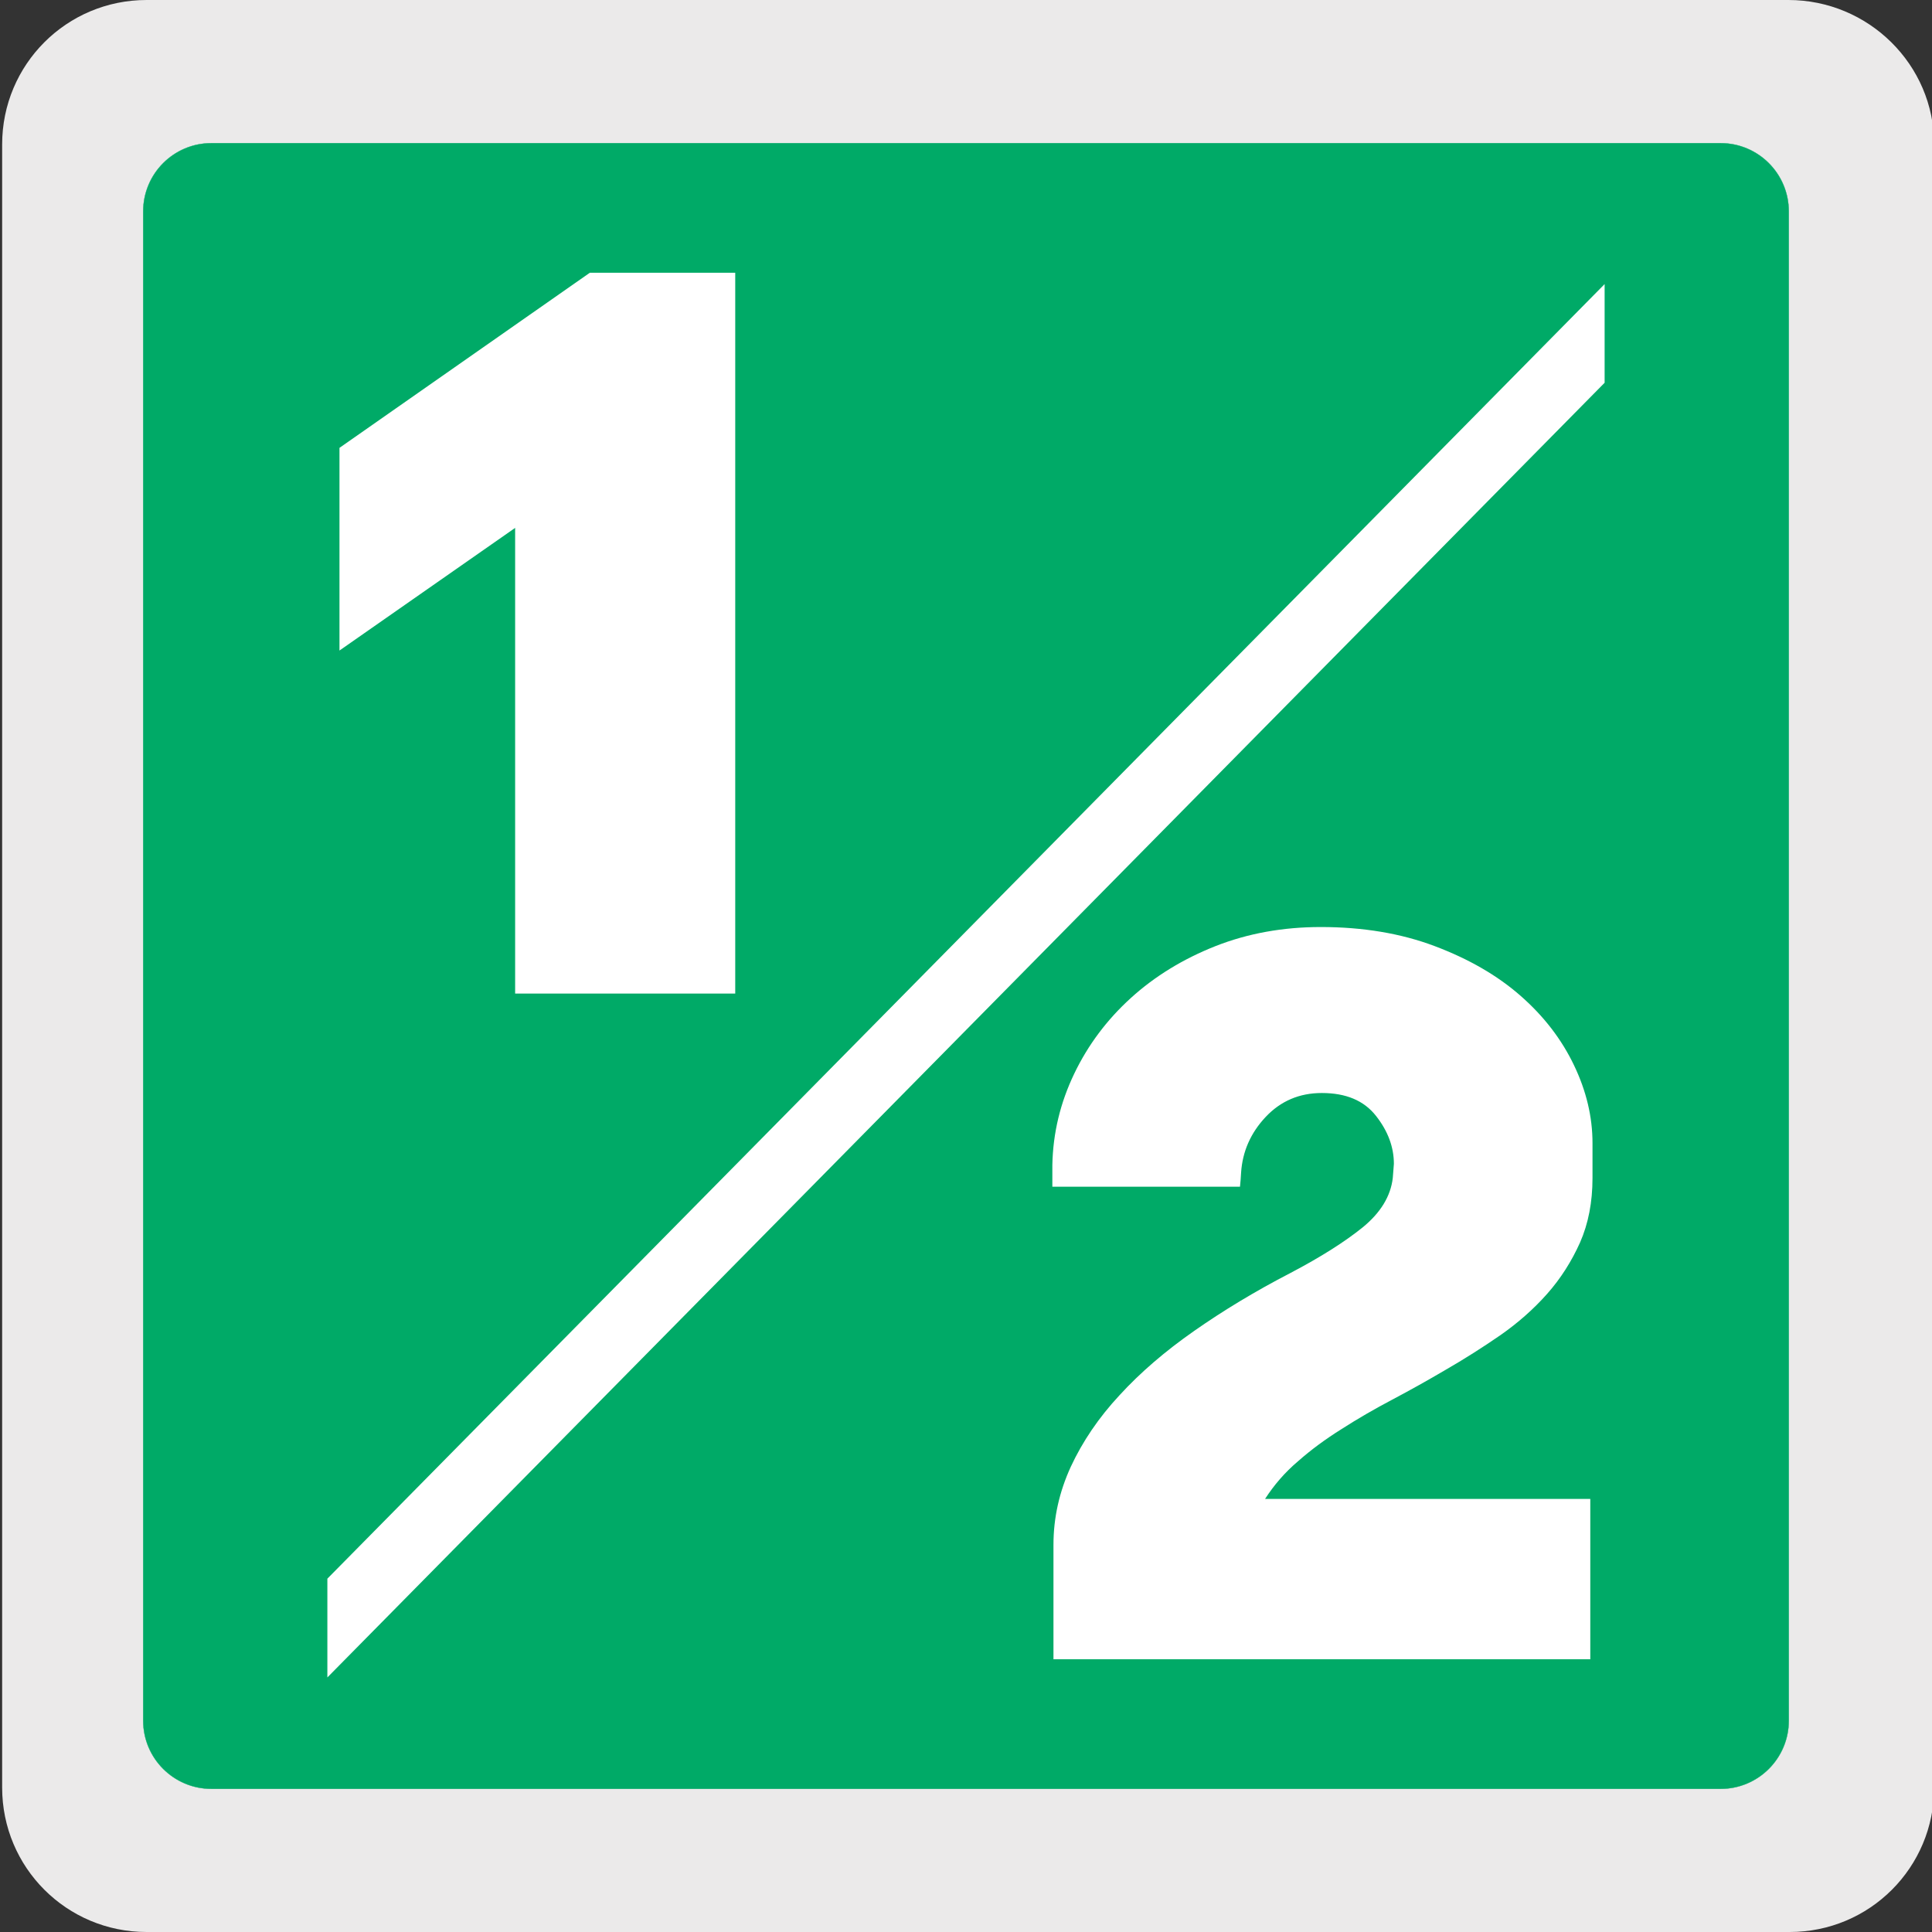 <?xml version="1.0" encoding="UTF-8"?>
<svg xmlns="http://www.w3.org/2000/svg" viewBox="0 0 1800 1800">
  <rect x="0" y="0" width="1800" height="1800" fill="#333333" stroke="none"/>
  <defs>
    <style>
      .cls-1 {
        fill: #00aa67;
      }

      .cls-1, .cls-2, .cls-3 {
        stroke-width: 0px;
      }

      .cls-2 {
        fill: #ebeaea;
      }

      .cls-3 {
        fill: #fff;
      }

      .cls-4 {
        fill: none;
        stroke: #00aa67;
        stroke-miterlimit: 10;
        stroke-width: .29px;
      }
    </style>
  </defs>
  <g id="BG">
    <g id="Capa_2" data-name="Capa 2">
      <path class="cls-2" d="M136.58,0h1529.64c74.5,0,135.78,60.08,135.78,134.58h0v1530.84c0,74.5-60.08,134.58-134.58,134.58H136.58c-74.5,0-134.58-60.08-134.58-134.58h0V134.58C2,60.08,62.08,0,136.58,0Z"/>
    </g>
  </g>
  <g id="VECTORES">
    <g>
      <path class="cls-1" d="M1603.07,1666.59H196.93c-35.05,0-63.49-28.43-63.49-63.48V196.98c0-35.14,28.44-63.57,63.49-63.57h1406.13c35.05,0,63.48,28.43,63.48,63.57v1406.14c0,35.05-28.43,63.48-63.48,63.48"/>
      <path class="cls-4" d="M1603.07,1666.59H196.93c-35.05,0-63.49-28.43-63.49-63.48V196.98c0-35.14,28.44-63.57,63.49-63.57h1406.13c35.05,0,63.48,28.43,63.48,63.57v1406.14c0,35.05-28.43,63.48-63.48,63.48Z"/>
      <polygon class="cls-3" points="549.53 254.12 685 254.12 685 925.66 479.94 925.66 479.94 491.83 316.28 606.09 316.28 417.26 549.53 254.12"/>
      <polygon class="cls-3" points="1494.99 356.6 305 1562.83 305 1470.82 1494.99 264.68 1494.99 356.6"/>
      <path class="cls-3" d="M1481.64,1545.89h-500.15v-106.69c0-25.09,5.41-49.22,16.15-72.68,10.91-23.45,25.94-45.71,45.36-66.58,19.24-21.05,42.52-41.06,69.58-59.96,27.15-18.99,56.96-37.02,89.51-53.87,28.52-14.95,51.03-29.29,67.61-42.7,16.58-13.57,25.94-28.95,27.92-45.87l1.03-13.23c0-15.55-5.5-30.5-16.67-44.67-11.25-14.35-28.09-21.31-50.51-21.31-20.88,0-38.31,7.48-52.23,22.25-14,14.86-21.65,32.22-22.94,51.89l-.43,6.61-.6,6.53h-174.82v-20.27c.6-29.9,7.47-58.08,20.36-84.96,12.8-26.71,30.41-50.26,52.83-70.62,22.34-20.27,48.62-36.34,78.78-48.28,30.15-11.86,62.8-17.79,98.19-17.79,39.26,0,74.66,5.93,106.1,17.79,31.61,11.94,58.25,27.23,79.89,46.22,21.73,18.99,38.32,40.64,49.83,64.69,11.51,23.97,17.27,48.2,17.27,72.68v32.47c0,22.43-3.87,42.44-11.6,60.05-7.9,17.61-18.04,33.59-30.58,47.76-12.54,14.18-27.23,27.15-43.73,38.66-16.58,11.43-33.76,22.34-51.37,32.47-16.24,9.54-32.65,18.73-49.22,27.49-16.58,8.76-32.39,17.87-47.34,27.49-14.95,9.36-28.52,19.33-40.55,29.98-12.29,10.4-22.42,22.25-30.67,35.05h303v149.39Z"/>
    </g>
  </g>
</svg>